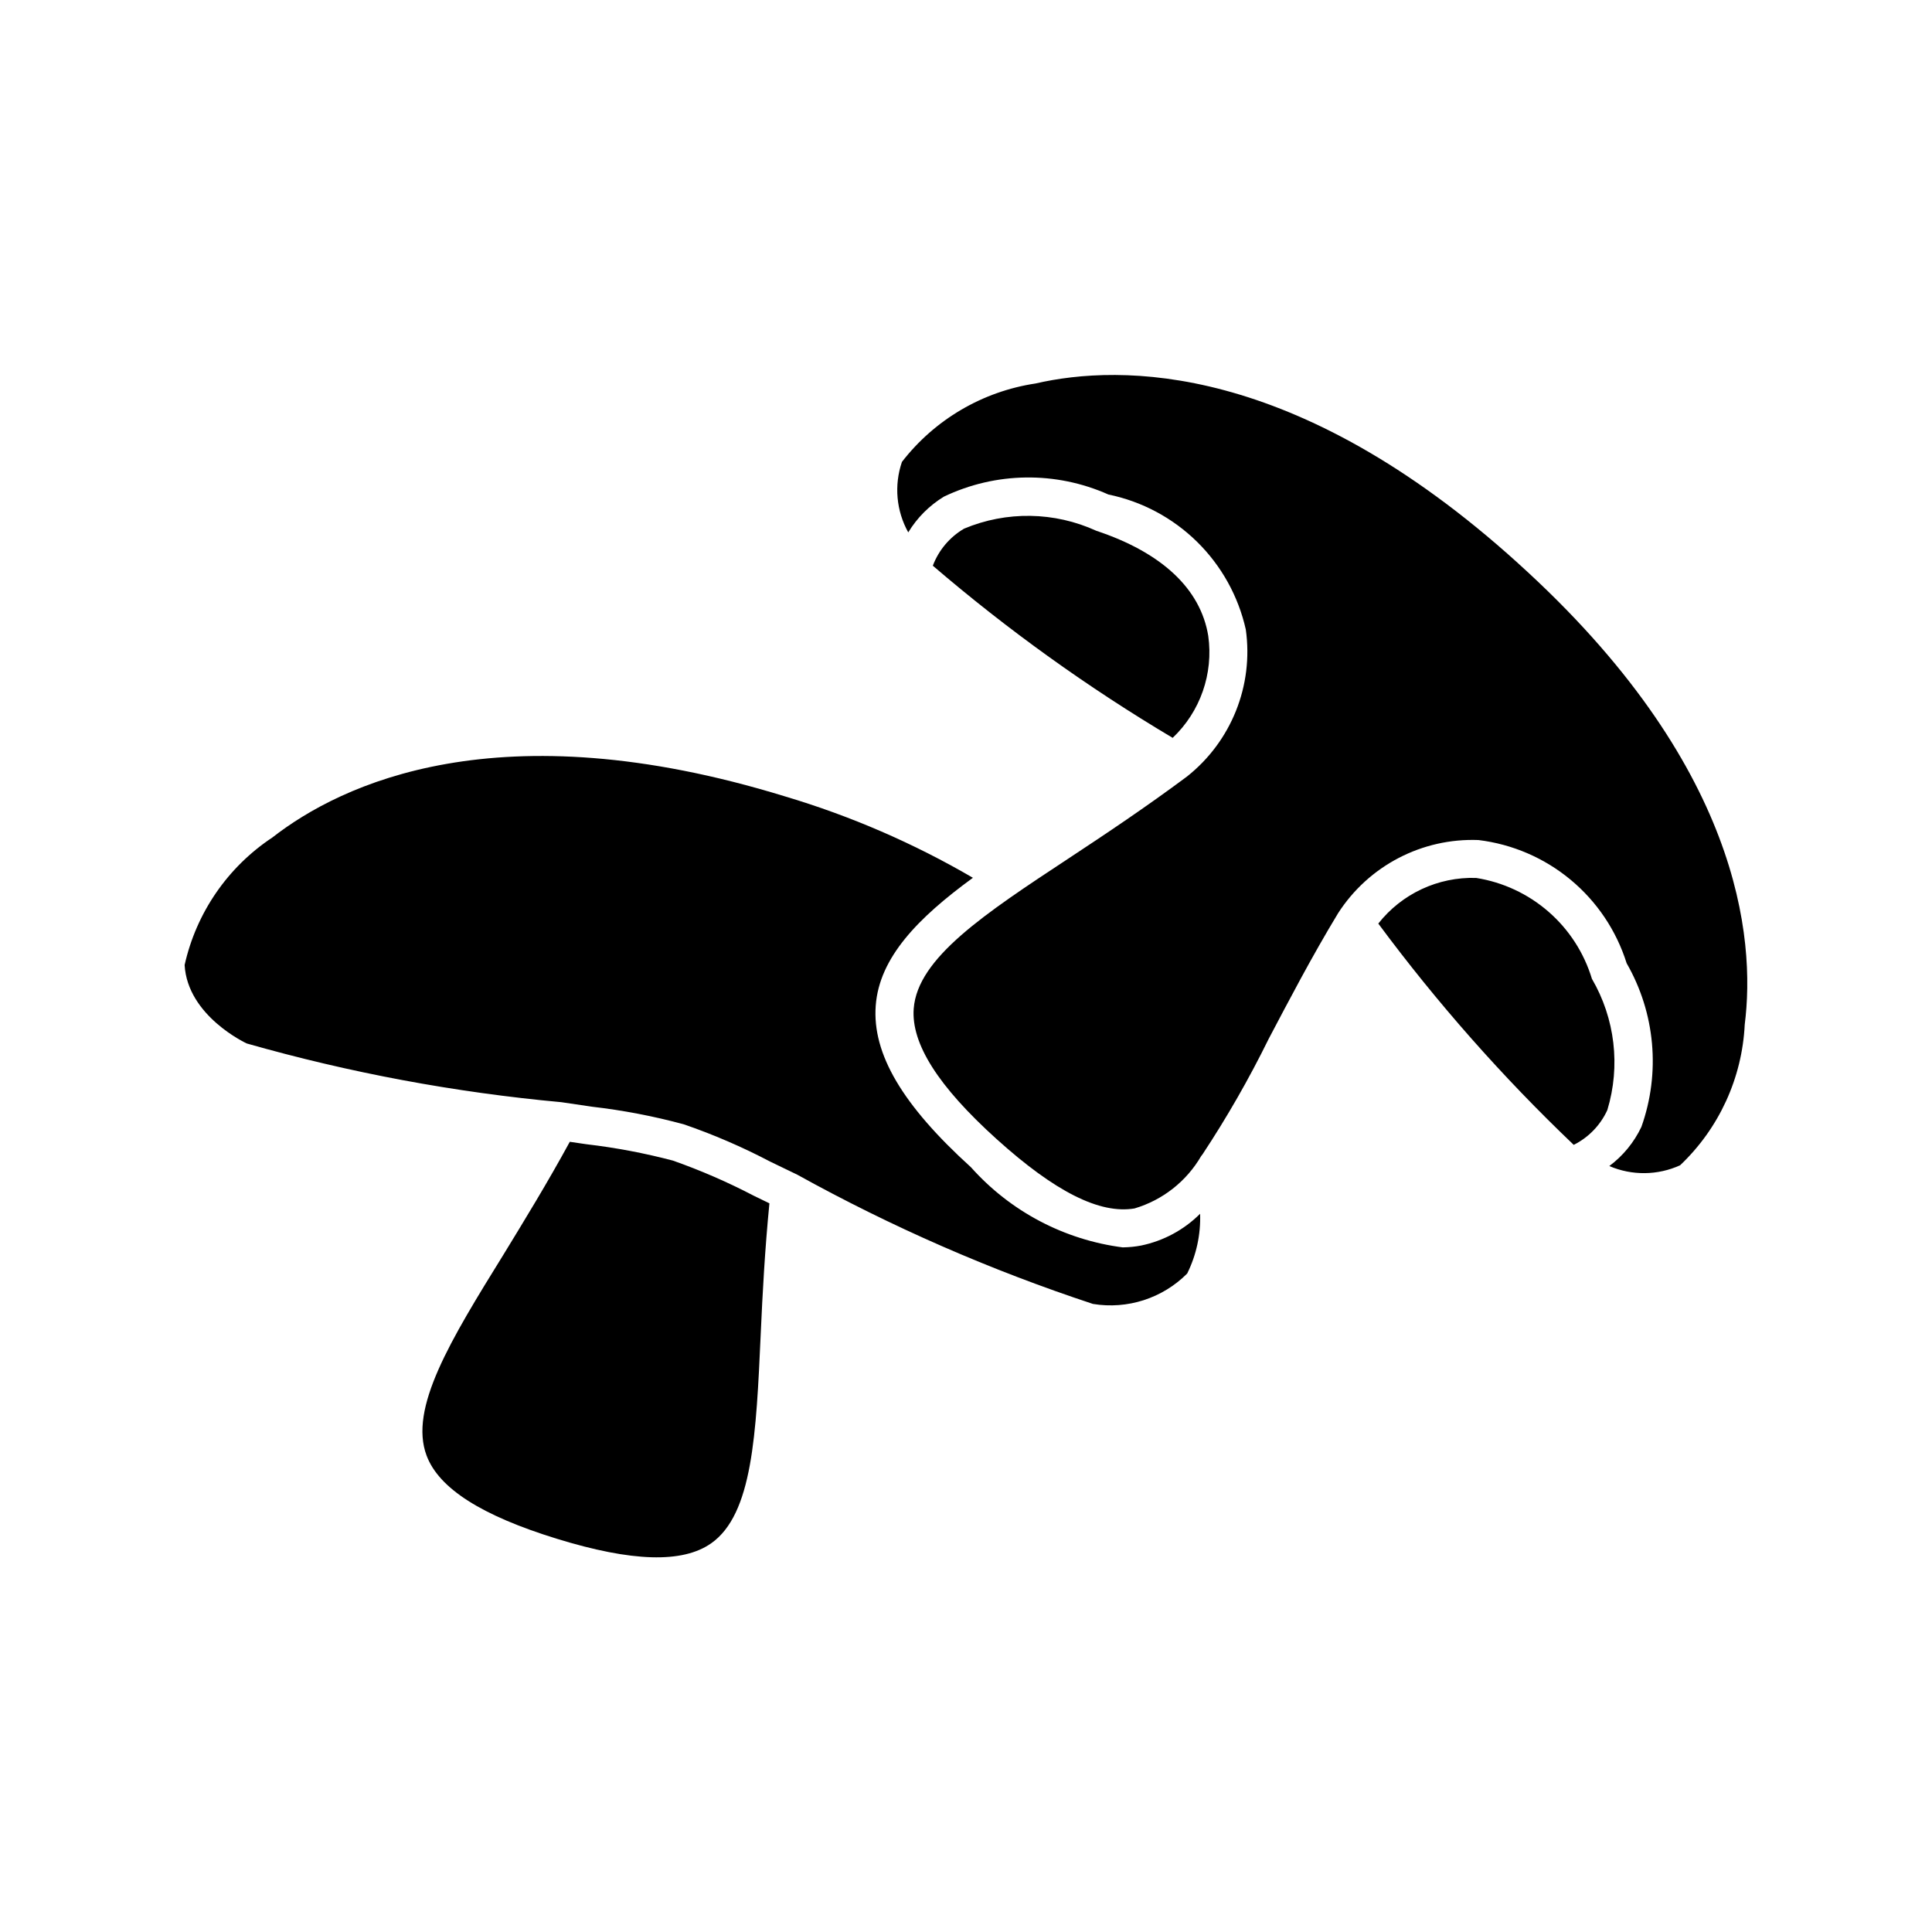 <?xml version="1.0" encoding="UTF-8"?>
<!-- Uploaded to: ICON Repo, www.svgrepo.com, Generator: ICON Repo Mixer Tools -->
<svg fill="#000000" width="800px" height="800px" version="1.1" viewBox="144 144 512 512" xmlns="http://www.w3.org/2000/svg">
 <path d="m454.77 339.54c-22.461-13.352-43.727-28.617-63.562-45.625 1.559-4.125 4.484-7.586 8.285-9.816 11.246-4.715 23.953-4.508 35.043 0.566 17.391 5.785 27.629 15.395 29.664 27.852v-0.004c1.406 10.004-2.106 20.07-9.43 27.027zm-132.44 112.03c-7.527-1.984-15.184-3.434-22.914-4.336l-4.414-0.645c-5.883 10.801-12.09 20.918-17.531 29.824-14.105 22.793-25.148 40.789-20.414 53.344 3.266 8.688 14.551 15.879 34.5 22.027 19.949 6.144 33.332 6.531 40.91 1.211 10.984-7.719 11.93-28.859 13.141-55.602 0.465-10.461 1.09-22.168 2.297-34.5l-4.152-2.016c-6.91-3.606-14.07-6.719-21.422-9.309zm119.3 23.016v-0.004c-15.555-1.988-29.871-9.531-40.305-21.238-18.137-16.445-26.199-30.047-25.25-42.824 0.945-12.777 11.184-23.254 25.754-33.895v-0.004c-15.676-9.141-32.387-16.379-49.777-21.562-76.016-23.398-117.75-3.246-135.87 10.883-11.828 7.832-20.164 19.945-23.254 33.797 0.766 13.523 16.344 20.738 16.484 20.797 27.242 7.758 55.145 12.965 83.352 15.555l8.062 1.188-0.004 0.004c8.242 0.945 16.398 2.508 24.406 4.676 7.863 2.707 15.508 6.008 22.871 9.875l7.176 3.465c24.996 13.84 51.234 25.309 78.371 34.258 9.137 1.504 18.438-1.496 24.969-8.059 2.438-4.918 3.613-10.359 3.426-15.84-4.277 4.273-9.715 7.199-15.637 8.422-1.574 0.301-3.172 0.461-4.777 0.484zm124.24-71.199v-0.004c-2.086-6.887-6.07-13.047-11.5-17.773-5.43-4.727-12.078-7.828-19.191-8.949-10.066-0.312-19.688 4.176-25.914 12.094 15.555 20.992 32.879 40.613 51.789 58.645 3.938-1.969 7.082-5.227 8.91-9.23 3.531-11.66 2.047-24.262-4.094-34.785zm-19.648-110.2c-59.008-53.402-105.44-52.719-127.79-47.559-14.035 2.109-26.719 9.551-35.406 20.777-2.117 6.18-1.512 12.973 1.672 18.68 2.344-3.871 5.586-7.117 9.453-9.473 13.742-6.57 29.68-6.773 43.586-0.562 8.875 1.824 17.027 6.176 23.488 12.523 6.461 6.348 10.949 14.426 12.93 23.266 2.086 14.836-3.852 29.66-15.598 38.957-10.82 8.062-21.684 15.316-31.258 21.625-22.41 14.773-40.125 26.441-41.152 39.863-0.707 9.27 6.469 20.598 21.965 34.582 15.496 13.984 27.367 19.949 36.578 18.379v-0.004c7.43-2.211 13.738-7.168 17.633-13.867 0.109-0.164 0.23-0.316 0.363-0.465 6.488-9.82 12.344-20.047 17.535-30.609 5.32-10.078 11.348-21.664 18.379-33.273 8.098-12.598 22.254-19.98 37.219-19.406 8.992 1.094 17.477 4.754 24.438 10.543 6.961 5.789 12.109 13.465 14.82 22.105 7.586 13.188 9.016 29.035 3.91 43.367-1.945 4.102-4.863 7.664-8.504 10.379 6.004 2.574 12.812 2.504 18.762-0.203 10.305-9.758 16.441-23.121 17.129-37.301 2.883-22.832-1.09-69.043-60.156-122.32z"/>
</svg>